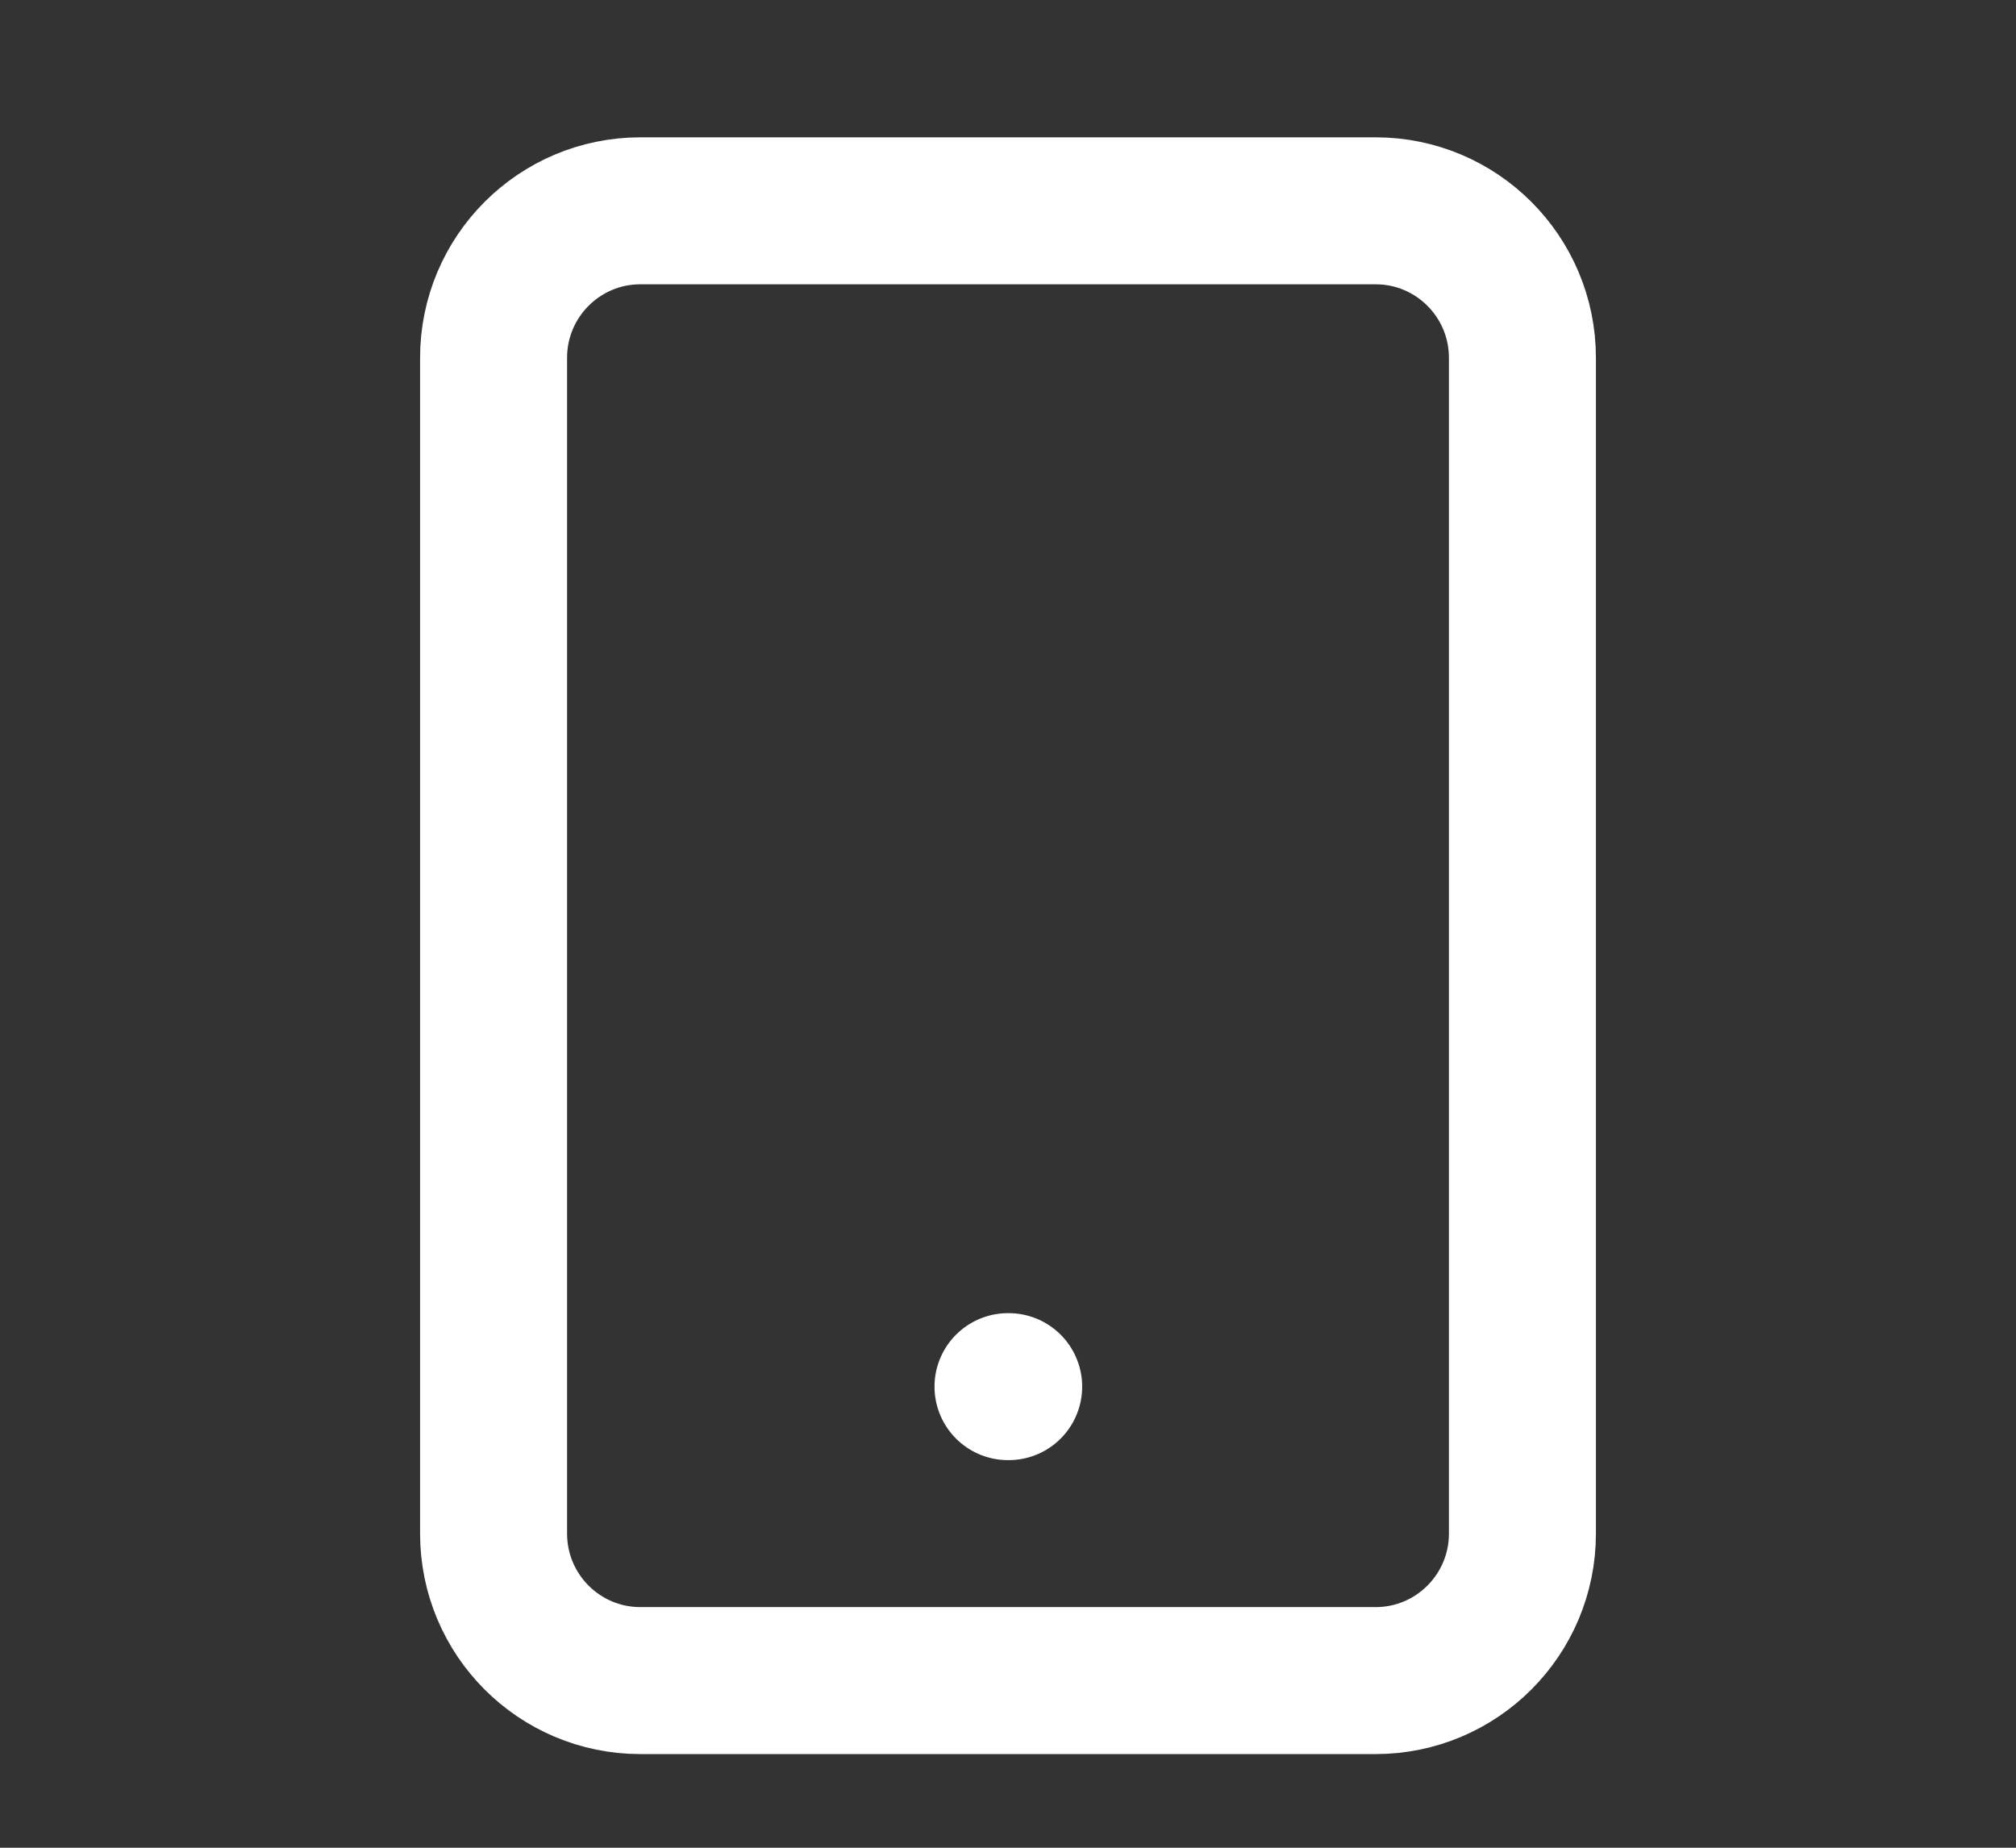 <svg width="12" height="11" viewBox="0 0 12 11" fill="none" xmlns="http://www.w3.org/2000/svg">
<rect x="0" y="0" width="12" height="11" fill="#333333" stroke="none"/>
<path d="M8.188 1.255H3.812C3.329 1.255 2.938 1.647 2.938 2.13V9.13C2.938 9.613 3.329 10.005 3.812 10.005H8.188C8.671 10.005 9.062 9.613 9.062 9.13V2.13C9.062 1.647 8.671 1.255 8.188 1.255Z" stroke="white" stroke-width="0.875" stroke-linecap="round" stroke-linejoin="round"/>
<path d="M6 8.255H6.004" stroke="white" stroke-width="0.875" stroke-linecap="round" stroke-linejoin="round"/>
</svg>
